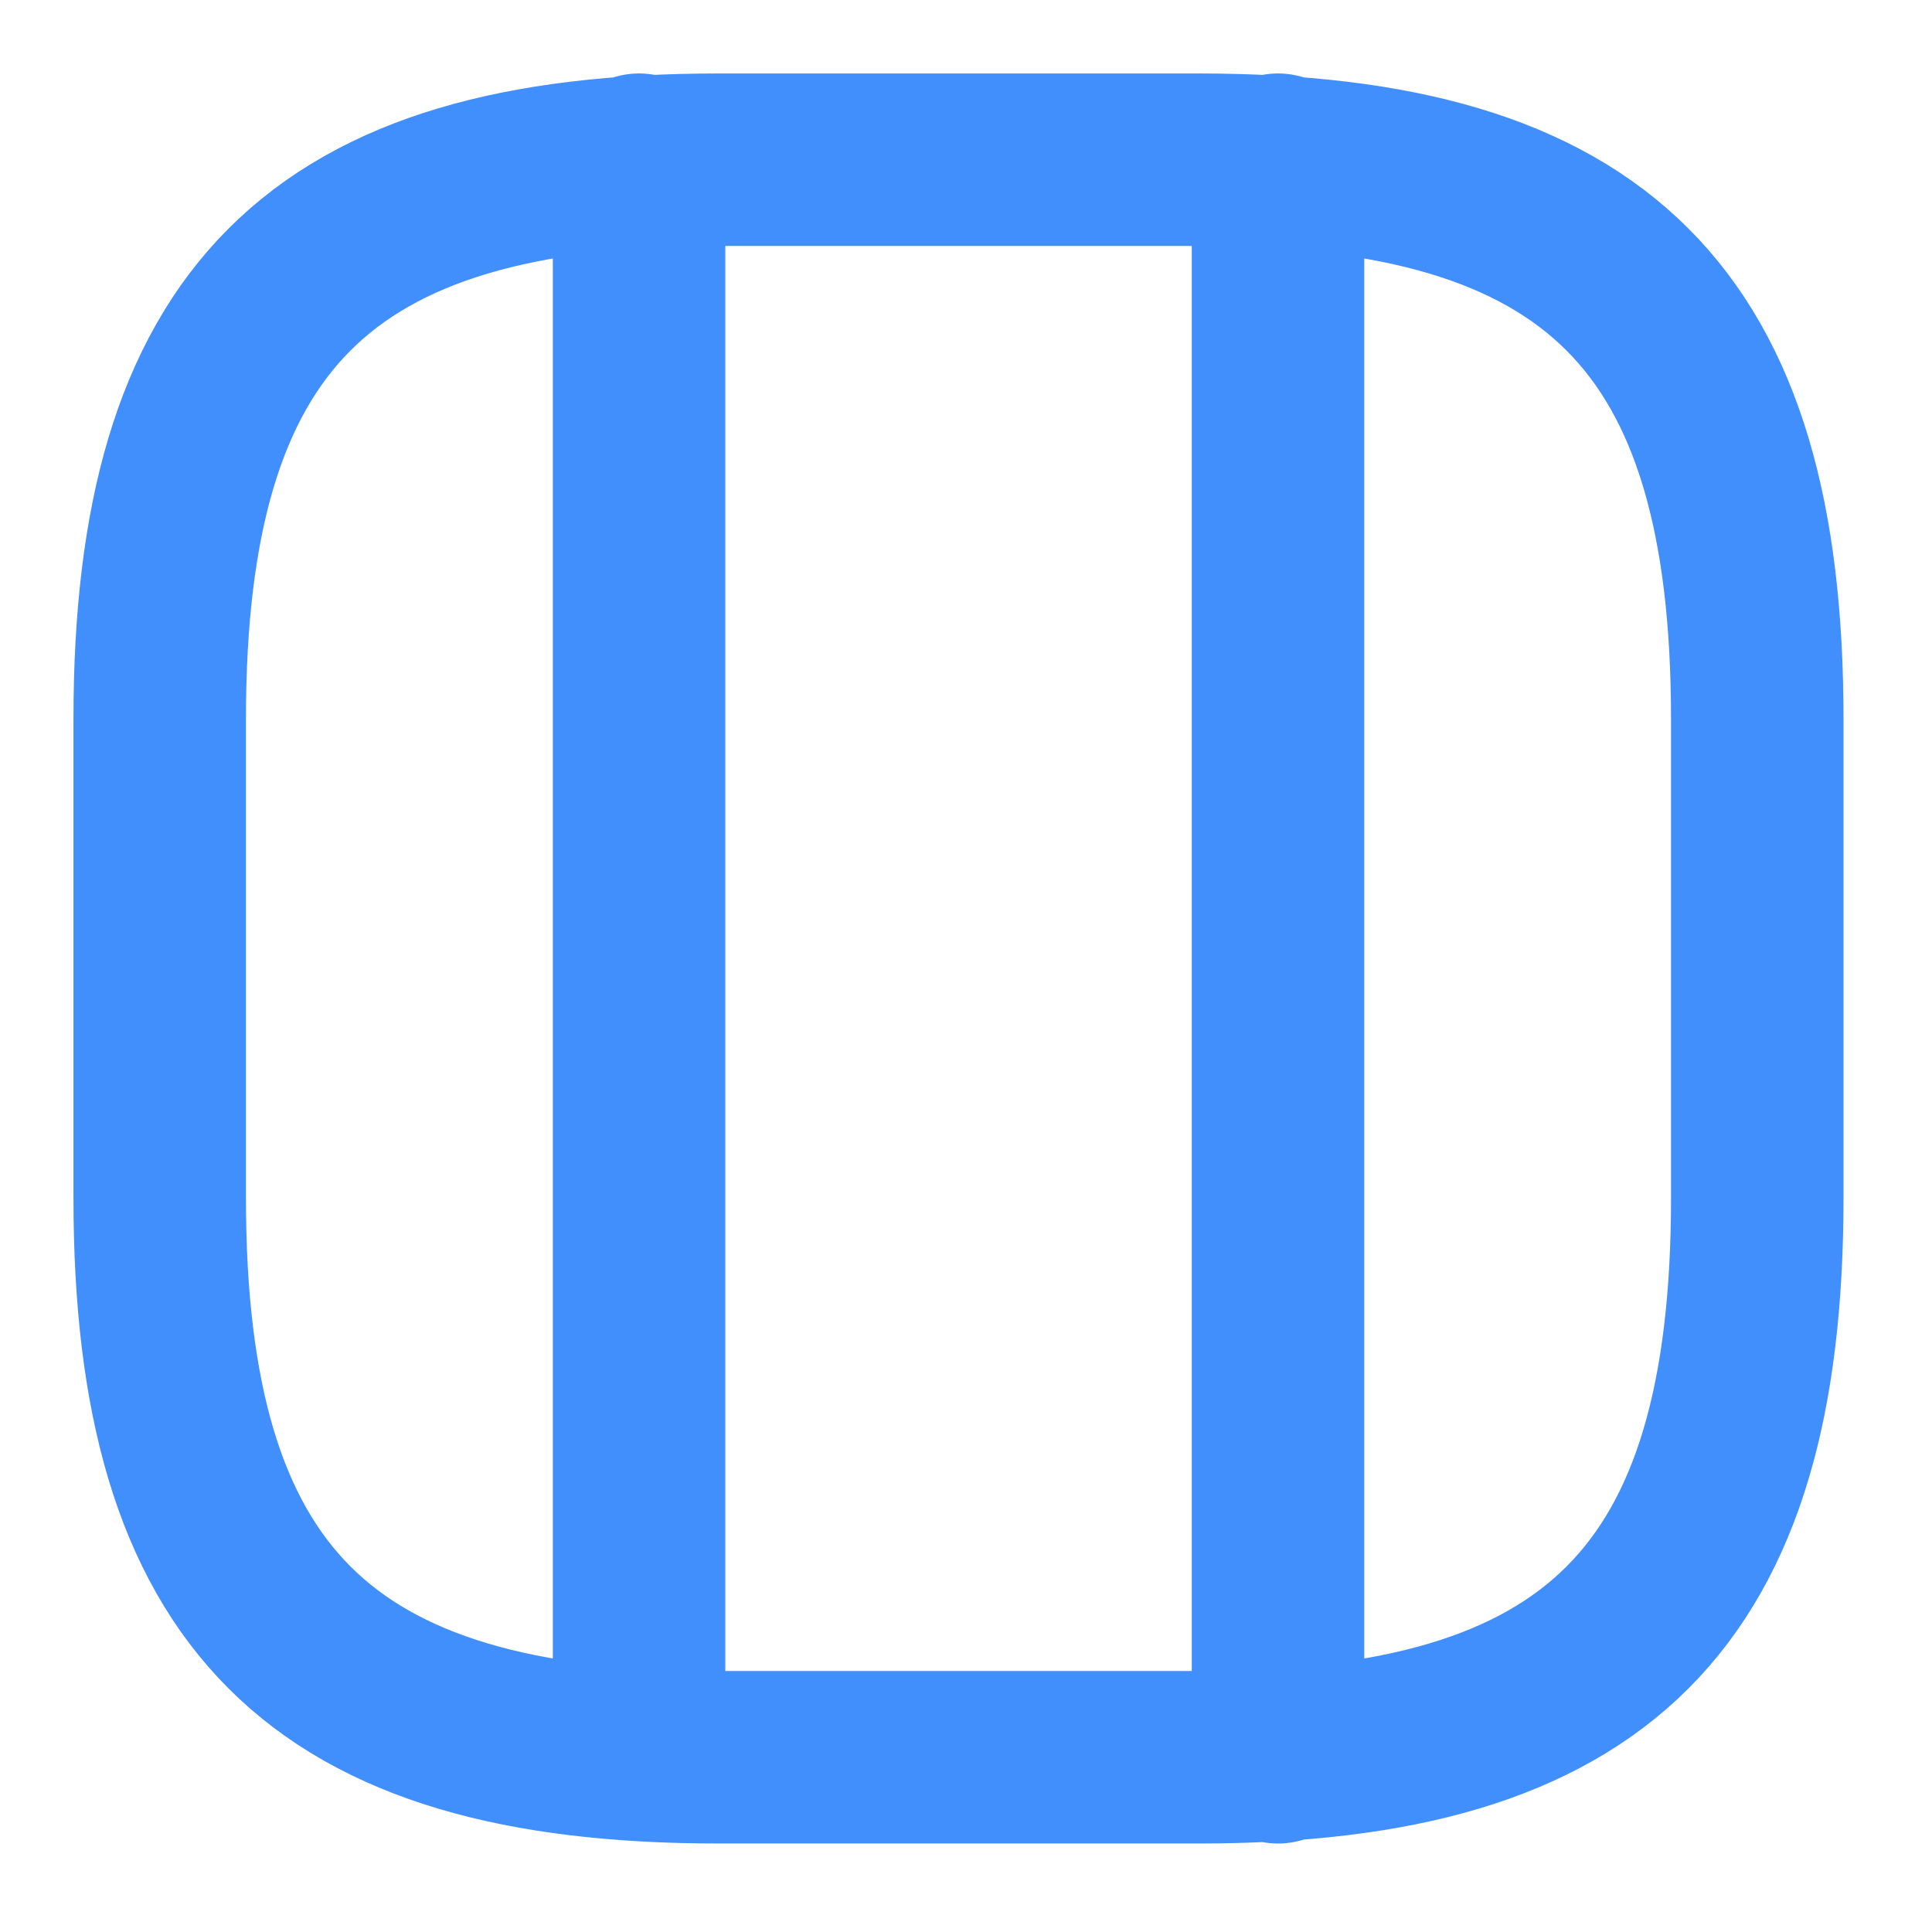 <?xml version="1.0" encoding="utf-8"?>
<svg xmlns="http://www.w3.org/2000/svg" fill="none" height="100%" overflow="visible" preserveAspectRatio="none" style="display: block;" viewBox="0 0 18 18" width="100%">
<g id="vuesax/linear/grid-8">
<g id="grid-8">
<path d="M5.954 1.488V15.628M11.907 16.372V1.488M6.698 16.372H11.163C14.884 16.372 16.372 14.884 16.372 11.163V6.698C16.372 2.977 14.884 1.488 11.163 1.488H6.698C2.977 1.488 1.488 2.977 1.488 6.698V11.163C1.488 14.884 2.977 16.372 6.698 16.372Z" id="Vector" stroke="#418EFD" stroke-linecap="round" stroke-linejoin="round" stroke-width="1.607"/>
<g id="Vector_2" opacity="0">
</g>
</g>
</g>
</svg>